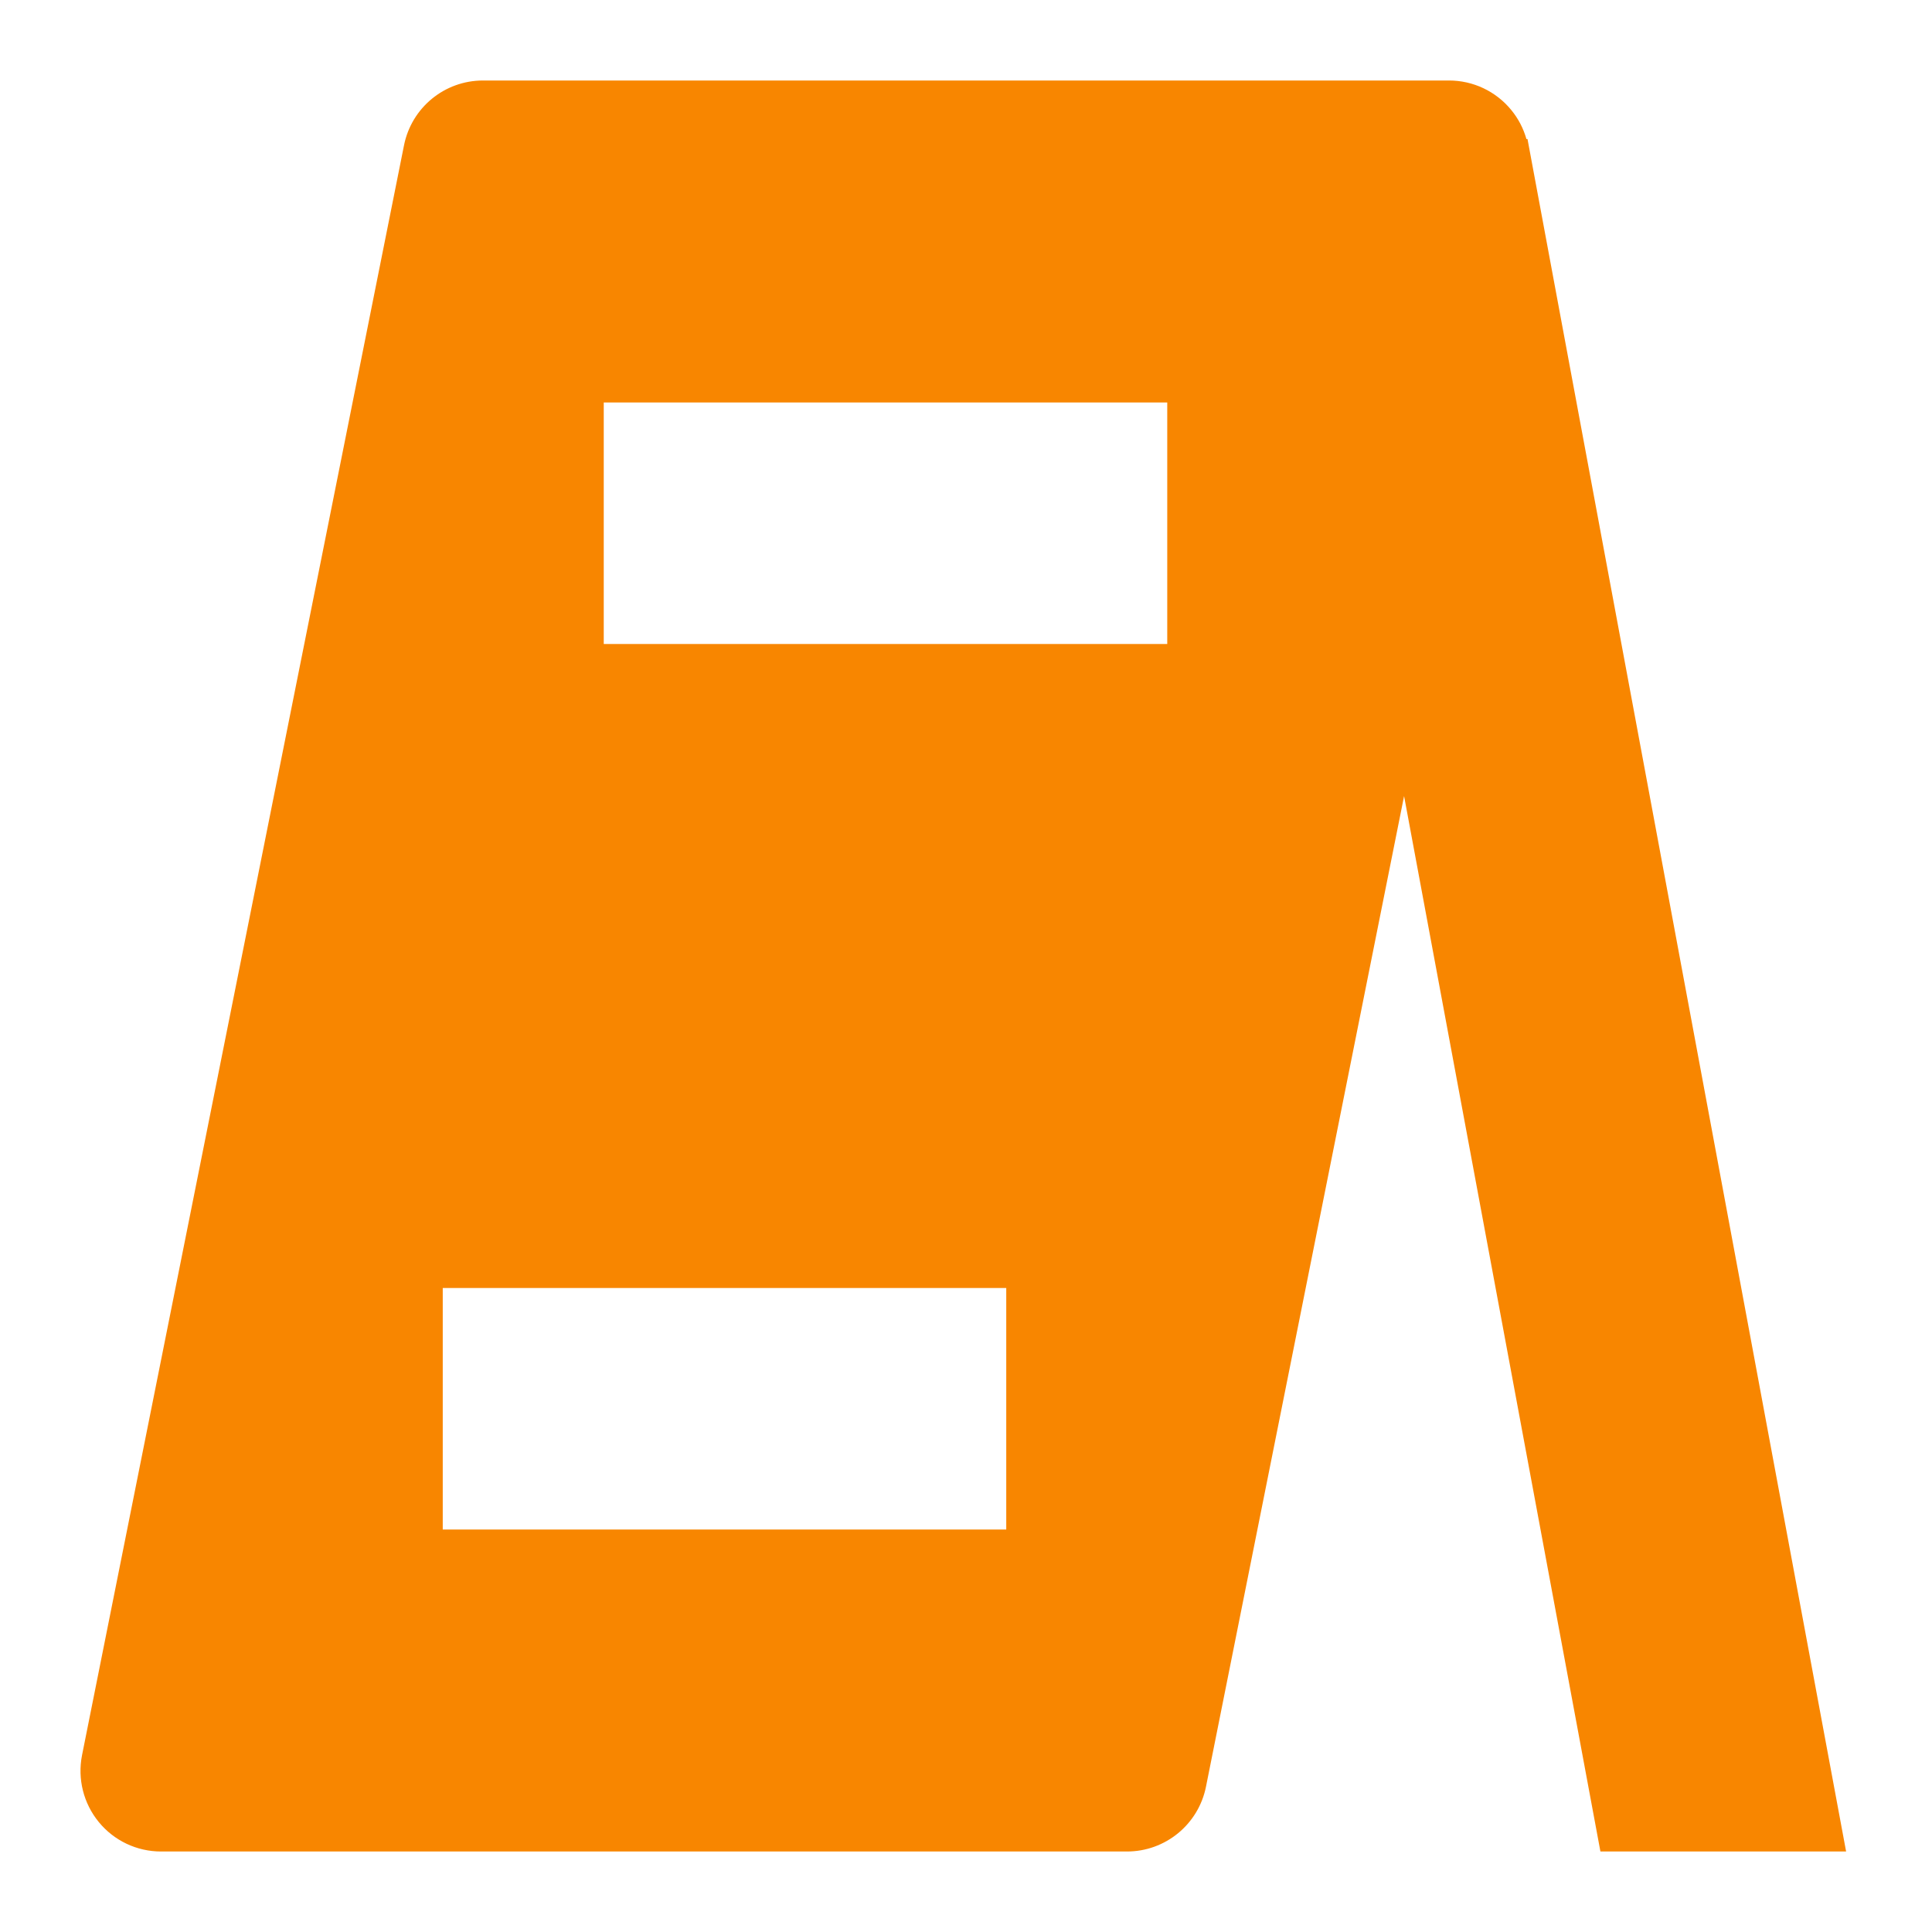 <?xml version="1.0" encoding="UTF-8"?> <svg xmlns="http://www.w3.org/2000/svg" width="24" height="24" viewBox="0 0 24 24" fill="none"><path fill-rule="evenodd" clip-rule="evenodd" d="M5.019 1.804C5.113 1.336 5.523 1 6 1H18C18.3 1 18.583 1.134 18.773 1.366C18.862 1.474 18.925 1.597 18.962 1.728L18.975 1.726L22.933 23H19.881L17.442 9.889L14.981 22.196C14.887 22.663 14.477 23 14 23H2C1.7 23 1.417 22.866 1.227 22.634C1.037 22.402 0.961 22.098 1.019 21.804L5.019 1.804ZM14.5 8H7.5V5H14.5V8ZM5.5 19H12.5V16H5.5V19Z" fill="#F88600"></path></svg> 